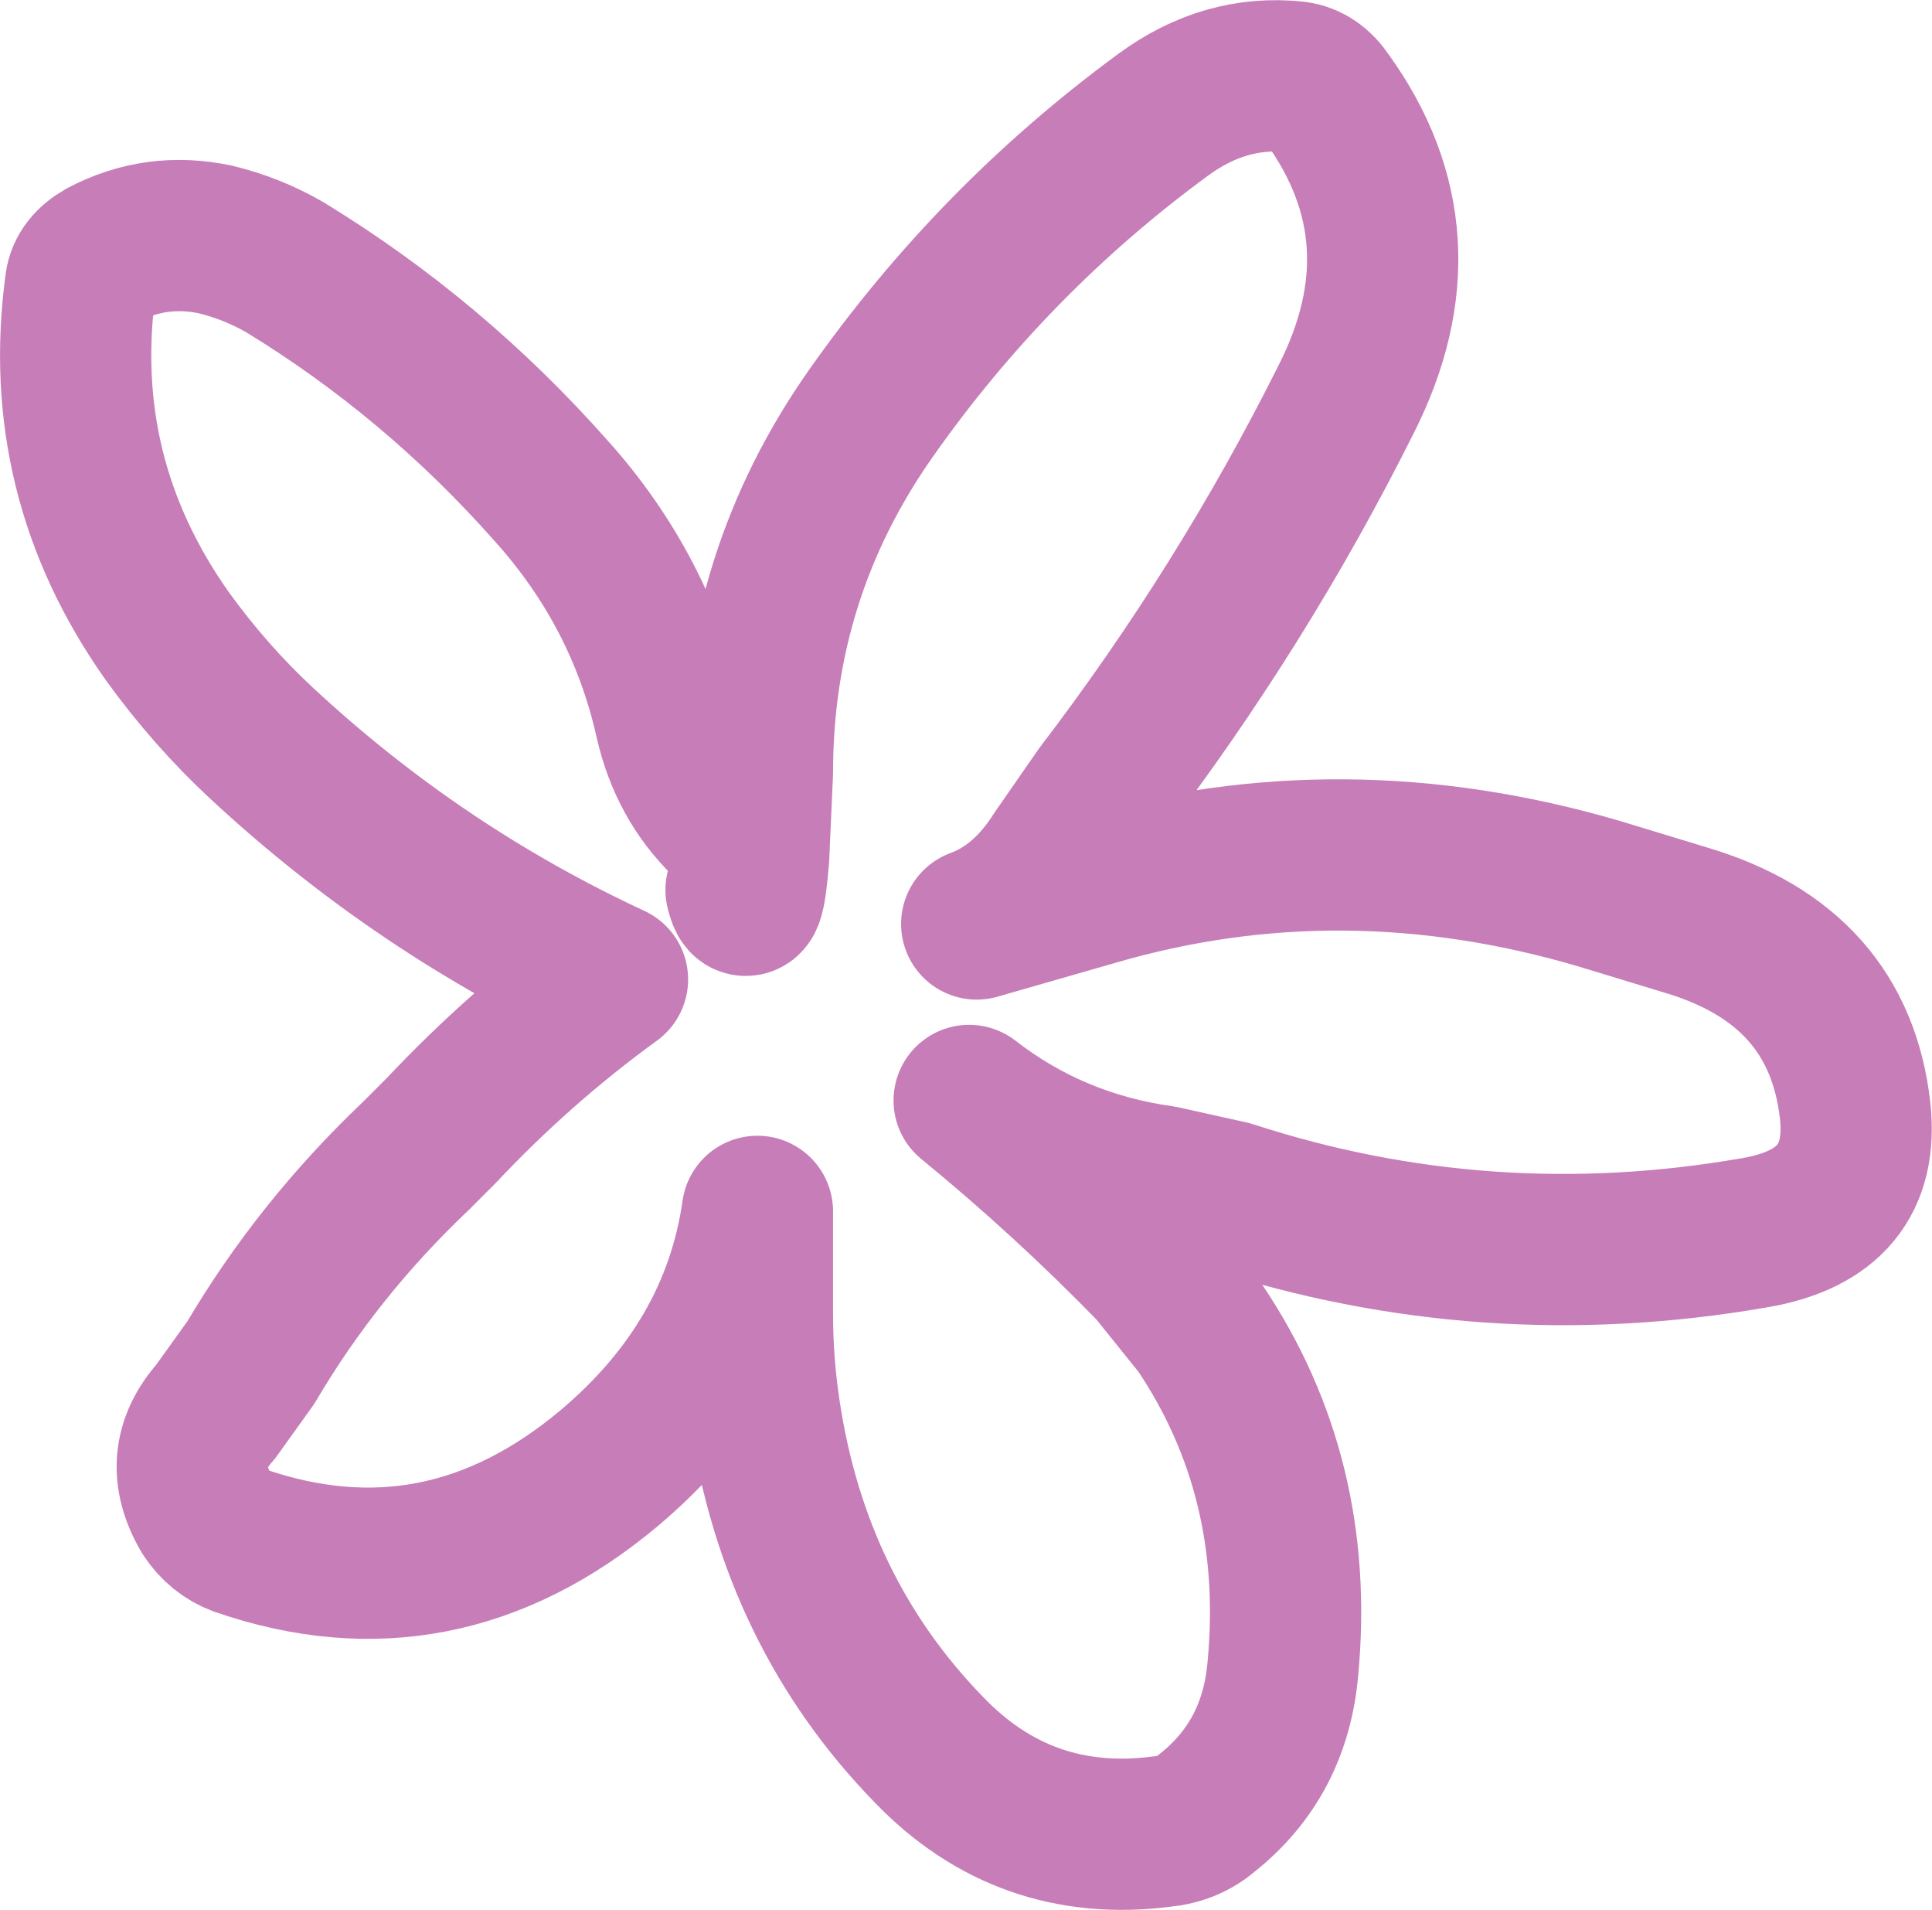 <?xml version="1.0" encoding="UTF-8" standalone="no"?>
<svg xmlns:xlink="http://www.w3.org/1999/xlink" height="75.75px" width="76.65px" xmlns="http://www.w3.org/2000/svg">
  <g transform="matrix(1.0, 0.0, 0.0, 1.0, 3.0, 3.0)">
    <path d="M50.4 12.85 Q46.3 21.05 40.65 28.45 L38.95 30.9 Q37.65 32.95 35.75 33.65 L40.45 32.3 Q50.25 29.45 60.45 32.45 L63.9 33.5 Q69.95 35.3 70.6 41.05 71.05 45.15 66.6 45.9 55.95 47.75 45.8 44.45 L43.1 43.85 Q38.8 43.25 35.45 40.65 39.3 43.8 42.75 47.35 L44.6 49.65 Q48.6 55.6 47.9 63.15 47.6 66.75 44.9 68.9 44.15 69.55 43.1 69.65 37.65 70.35 33.85 66.4 28.55 60.95 27.35 53.05 27.05 51.1 27.05 49.1 L27.05 45.05 Q26.2 51.0 21.15 55.25 14.45 60.85 6.5 58.1 5.7 57.8 5.2 57.05 3.9 54.85 5.55 53.0 L6.95 51.05 Q9.6 46.55 13.5 42.85 L14.5 41.85 Q17.65 38.5 21.3 35.85 13.65 32.3 7.4 26.5 5.35 24.6 3.65 22.25 -0.85 15.9 0.2 8.25 0.3 7.55 1.1 7.1 3.2 6.0 5.55 6.5 7.0 6.85 8.3 7.6 14.2 11.2 18.85 16.45 22.45 20.45 23.6 25.6 24.15 28.0 25.8 29.6 26.85 30.65 26.4 32.3 26.7 33.55 26.9 31.0 L27.05 27.65 Q27.05 19.8 31.55 13.4 36.4 6.5 43.15 1.55 45.6 -0.25 48.4 0.05 49.15 0.15 49.65 0.9 53.65 6.45 50.4 12.85 Z" fill="none" stroke="#c77db8" stroke-linecap="round" stroke-linejoin="round" stroke-width="6.0"/>
  </g>
</svg>
